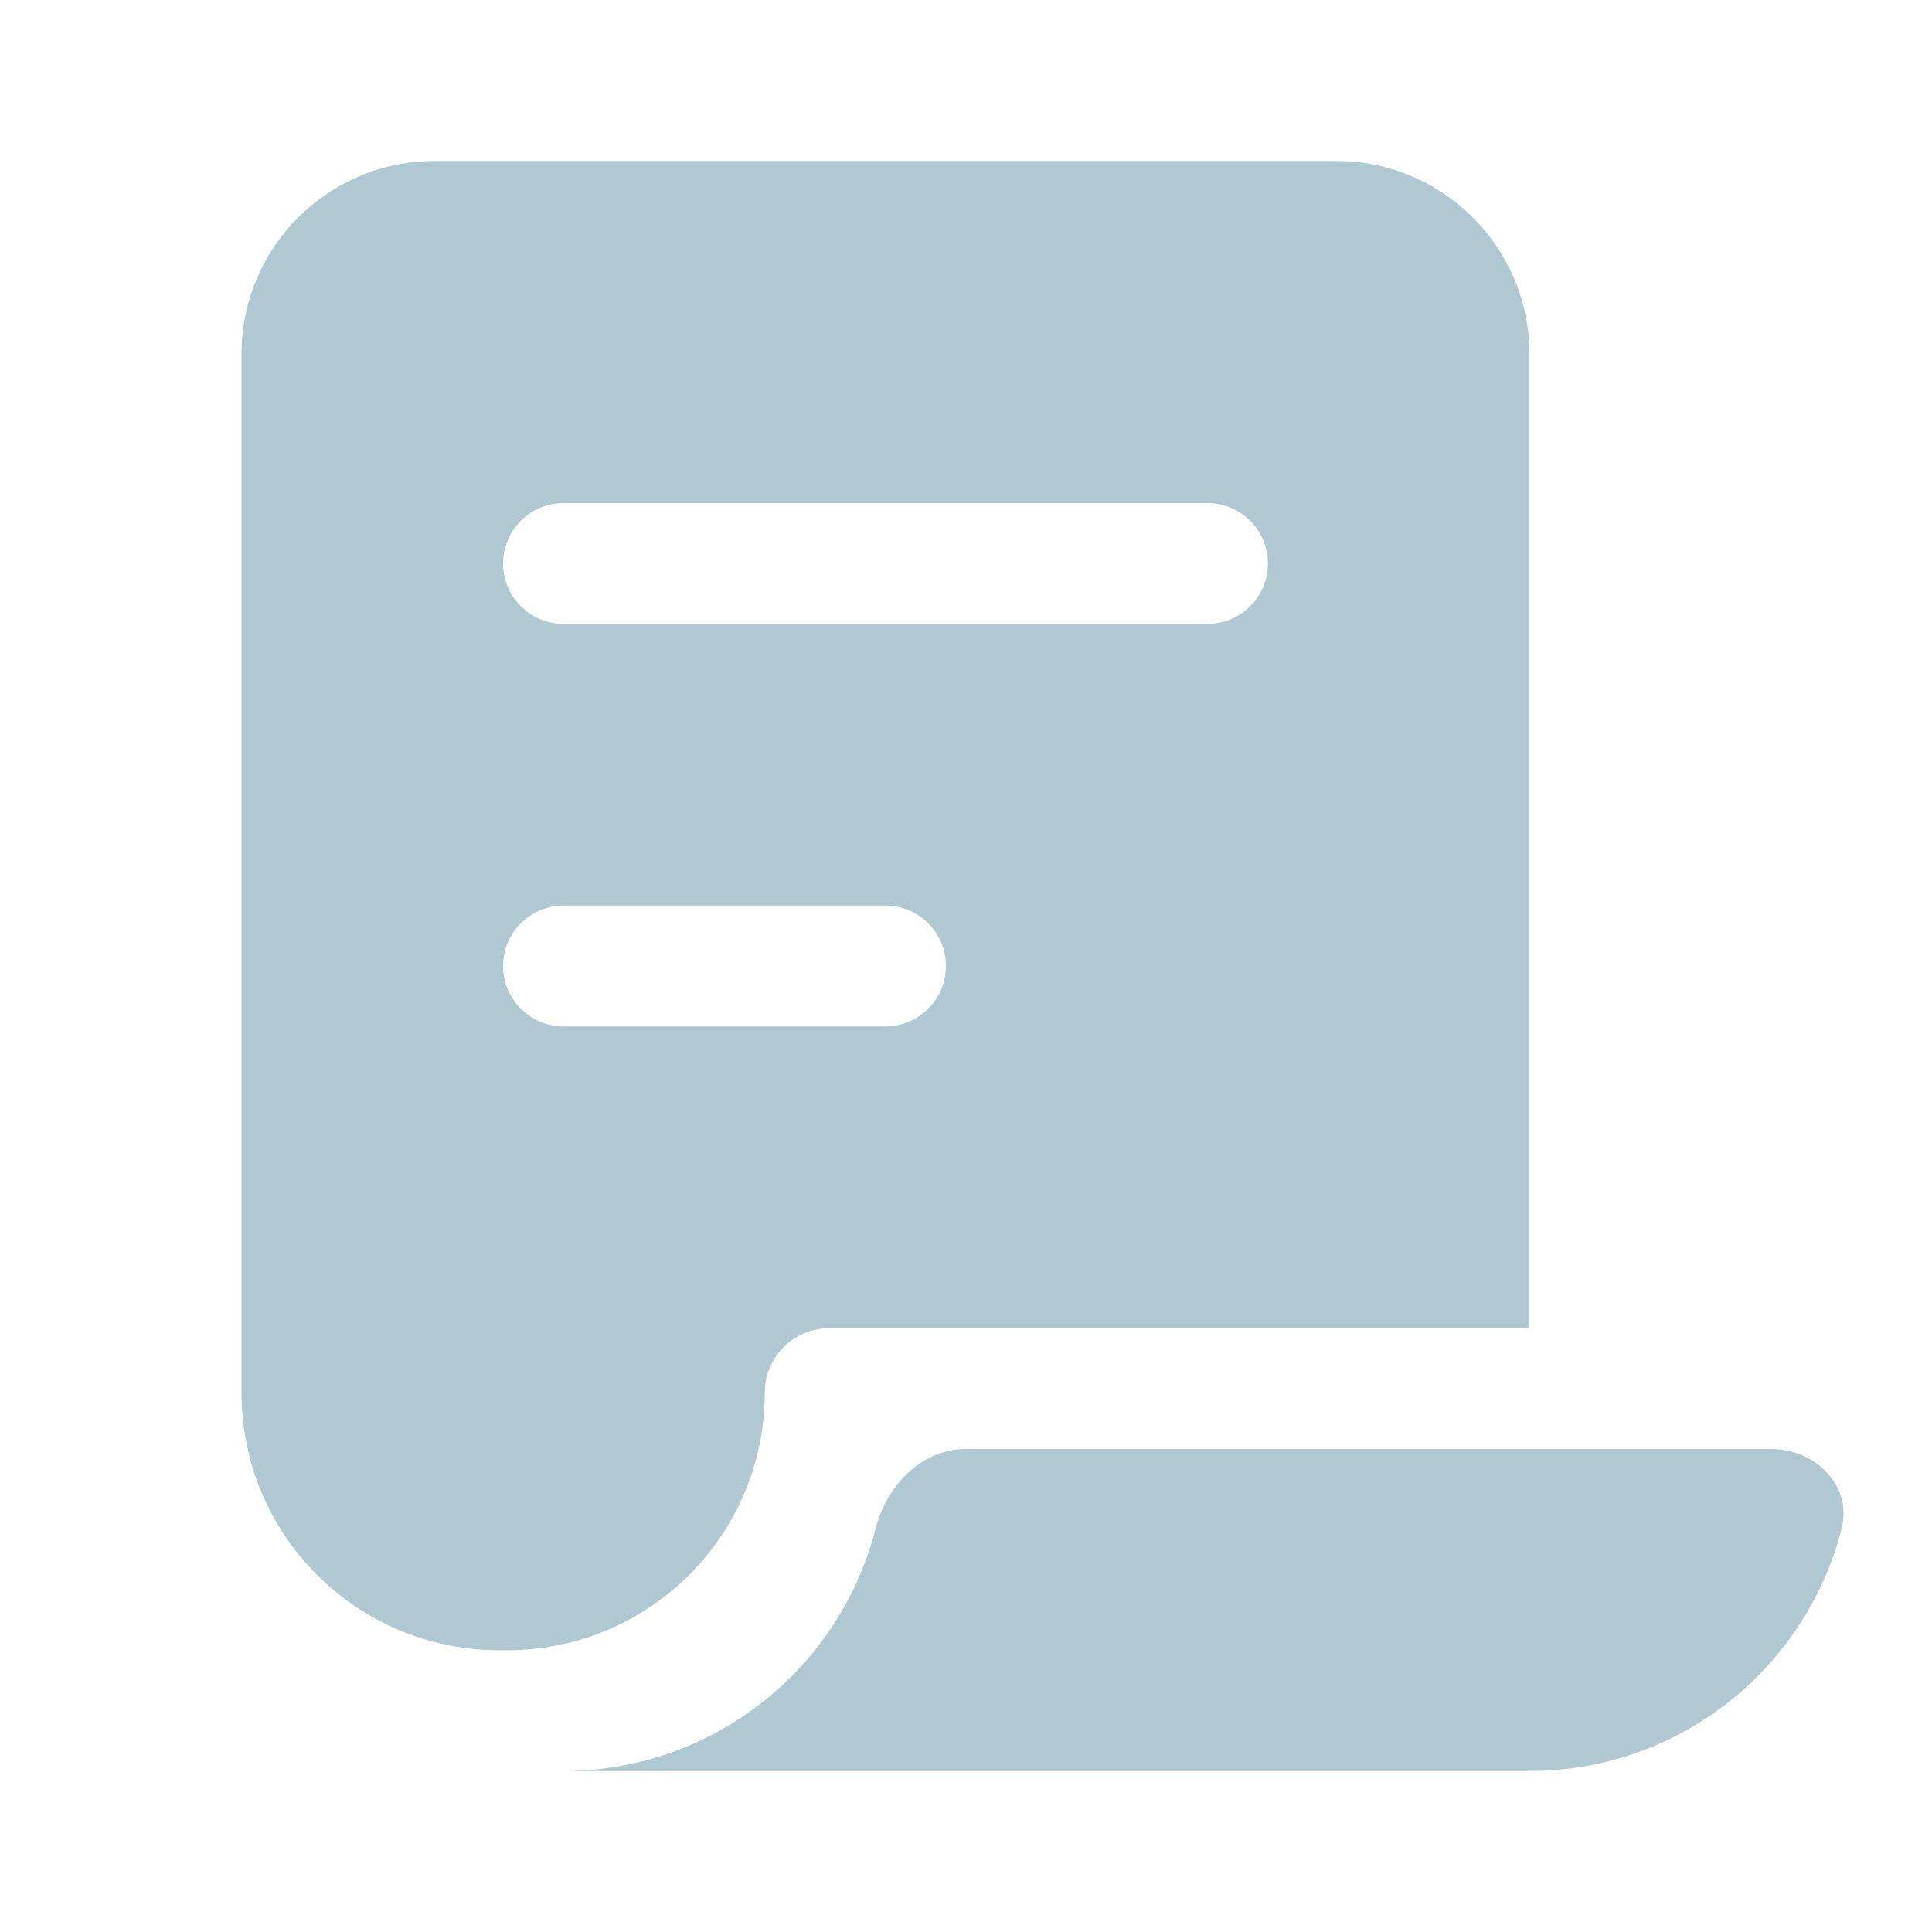 <svg width="30" height="30" viewBox="0 0 30 30" fill="none" xmlns="http://www.w3.org/2000/svg">
<path fill-rule="evenodd" clip-rule="evenodd" d="M3.75 20.625V5.5C3.75 3.843 5.093 2.5 6.75 2.5H20.75C22.407 2.5 23.75 3.843 23.75 5.5V20.625H12.875C12.323 20.625 11.875 21.073 11.875 21.625C11.875 23.834 10.084 25.625 7.875 25.625H7.75C5.541 25.625 3.75 23.834 3.75 21.625V20.625ZM8.75 7.812C8.232 7.812 7.812 8.232 7.812 8.75C7.812 9.268 8.232 9.688 8.75 9.688H18.75C19.268 9.688 19.688 9.268 19.688 8.75C19.688 8.232 19.268 7.812 18.75 7.812H8.75ZM7.812 15C7.812 14.482 8.232 14.062 8.75 14.062H13.75C14.268 14.062 14.688 14.482 14.688 15C14.688 15.518 14.268 15.938 13.75 15.938H8.75C8.232 15.938 7.812 15.518 7.812 15ZM28.596 23.737C28.045 25.9 26.084 27.5 23.75 27.5H8.75C11.084 27.5 13.045 25.9 13.596 23.737C13.766 23.068 14.31 22.5 15 22.5H27.5C28.19 22.5 28.766 23.068 28.596 23.737Z" fill="#B0C8D1"/>
</svg>
